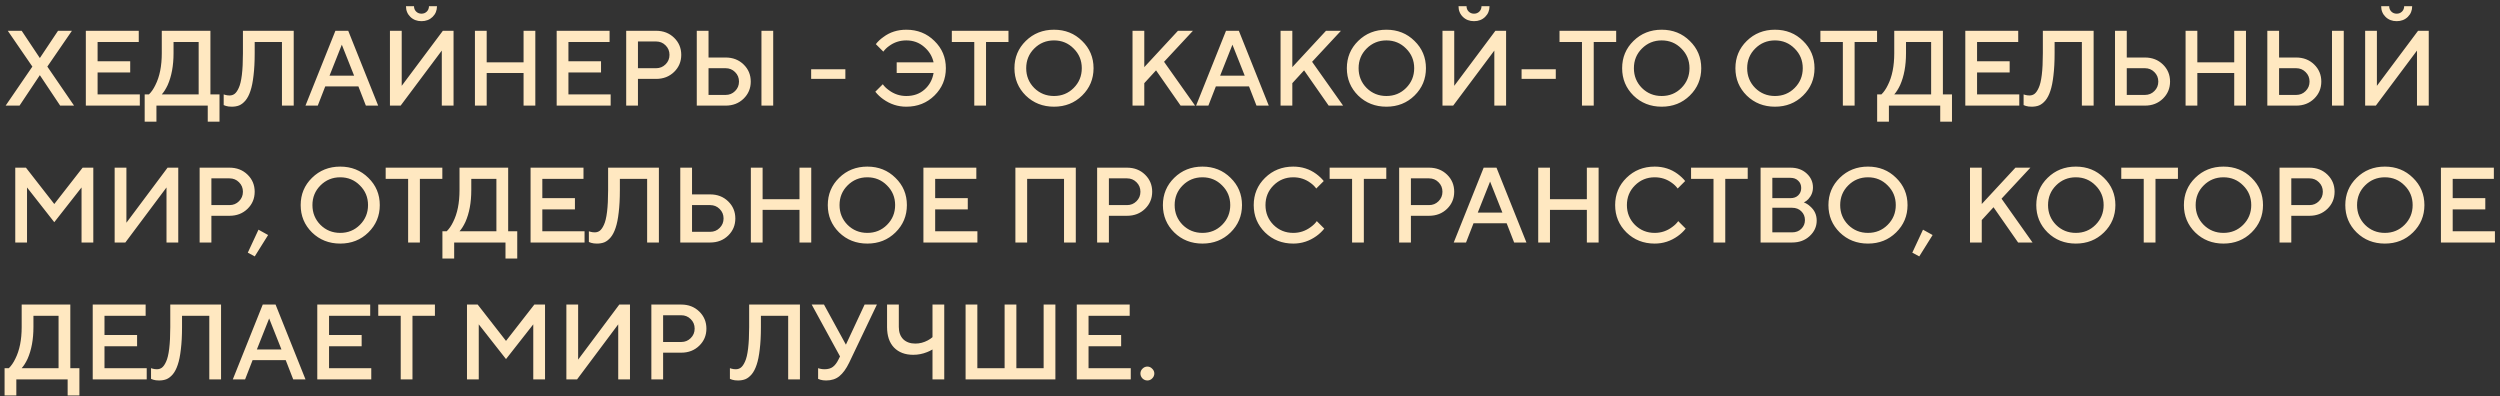 <?xml version="1.0" encoding="UTF-8"?> <svg xmlns="http://www.w3.org/2000/svg" width="347" height="55" viewBox="0 0 347 55" fill="none"><rect x="0" y="0" width="347" height="55" fill="#333333" stroke="none"/><path d="M0.783 14.66L4.493 9.244L1.08 4.273H3.009L5.531 8.057L8.054 4.273H9.983L6.57 9.244L10.28 14.66H8.351L5.531 10.431L2.712 14.66H0.783ZM11.914 14.66V4.273H19.259V5.831H13.546V8.502H18.072V10.06H13.546V13.102H19.407V14.66H11.914ZM20.081 16.886V13.102H20.674C21.011 12.776 21.307 12.345 21.565 11.811C22.158 10.644 22.455 9.17 22.455 7.389V4.273H29.206V13.102H30.468V16.886H28.835V14.66H21.713V16.886H20.081ZM22.455 13.102H27.574V5.831H24.087V7.389C24.087 9.111 23.815 10.585 23.271 11.811C23.014 12.355 22.742 12.786 22.455 13.102ZM31.048 14.586V13.102C31.147 13.142 31.226 13.166 31.286 13.176C31.464 13.226 31.657 13.251 31.864 13.251C32.131 13.251 32.364 13.176 32.562 13.028C32.77 12.87 32.962 12.593 33.14 12.197C33.328 11.801 33.472 11.203 33.571 10.402C33.67 9.59 33.719 8.586 33.719 7.389V4.273H40.767V14.66H39.135V5.831H35.351V7.389C35.351 8.577 35.297 9.61 35.188 10.491C35.089 11.371 34.946 12.083 34.758 12.627C34.58 13.171 34.352 13.612 34.075 13.948C33.798 14.274 33.506 14.502 33.2 14.63C32.903 14.749 32.557 14.809 32.161 14.809C31.855 14.809 31.587 14.774 31.36 14.705L31.048 14.586ZM42.399 14.66L46.554 4.273H48.335L52.489 14.66H50.783L49.744 11.989H45.145L44.106 14.66H42.399ZM45.738 10.505H49.151L47.444 6.202L45.738 10.505ZM54.124 14.66V4.273H55.757V11.915L61.469 4.273H62.953V14.66H61.321V7.019L55.608 14.66H54.124ZM56.35 0.861H57.463C57.463 1.157 57.562 1.405 57.76 1.603C57.958 1.8 58.205 1.899 58.502 1.899C58.798 1.899 59.046 1.8 59.244 1.603C59.441 1.405 59.54 1.157 59.54 0.861H60.653C60.653 1.454 60.45 1.949 60.045 2.345C59.639 2.74 59.125 2.938 58.502 2.938C57.879 2.938 57.364 2.74 56.959 2.345C56.553 1.949 56.35 1.454 56.35 0.861ZM65.92 14.66V4.273H67.552V8.651H72.671V4.273H74.303V14.66H72.671V10.134H67.552V14.66H65.92ZM77.266 14.66V4.273H84.61V5.831H78.898V8.502H83.423V10.06H78.898V13.102H84.759V14.66H77.266ZM86.916 14.66V4.273H91.071C92.07 4.273 92.901 4.595 93.564 5.238C94.226 5.881 94.558 6.672 94.558 7.612C94.558 8.552 94.226 9.343 93.564 9.986C92.901 10.629 92.07 10.951 91.071 10.951H88.548V14.66H86.916ZM88.548 9.467H91.071C91.585 9.467 92.02 9.289 92.376 8.933C92.743 8.577 92.925 8.136 92.925 7.612C92.925 7.088 92.743 6.648 92.376 6.291C92.02 5.935 91.585 5.757 91.071 5.757H88.548V9.467ZM105.689 14.66V4.273H107.321V14.66H105.689ZM96.712 14.66V4.273H98.344V7.983H100.718C101.717 7.983 102.548 8.305 103.211 8.947C103.873 9.59 104.205 10.382 104.205 11.322C104.205 12.261 103.873 13.053 103.211 13.696C102.548 14.339 101.717 14.66 100.718 14.66H96.712ZM98.344 13.176H100.718C101.232 13.176 101.667 12.998 102.024 12.642C102.39 12.286 102.573 11.846 102.573 11.322C102.573 10.797 102.39 10.357 102.024 10.001C101.667 9.645 101.232 9.467 100.718 9.467H98.344V13.176ZM112.588 10.951V9.615H117.337V10.951H112.588ZM121.493 12.731L122.532 11.693C122.739 11.989 123.016 12.261 123.363 12.509C124.085 13.053 124.896 13.325 125.796 13.325C126.805 13.325 127.646 13.028 128.318 12.434C129.001 11.831 129.421 11.064 129.58 10.134H124.461V8.651H129.58C129.392 7.8 128.952 7.083 128.259 6.499C127.577 5.906 126.755 5.609 125.796 5.609C124.896 5.609 124.095 5.871 123.392 6.395C123.086 6.613 122.823 6.87 122.606 7.167L121.567 6.128C121.834 5.772 122.185 5.441 122.621 5.134C123.521 4.461 124.579 4.125 125.796 4.125C127.349 4.125 128.65 4.644 129.698 5.683C130.757 6.712 131.286 7.973 131.286 9.467C131.286 10.96 130.757 12.227 129.698 13.265C128.65 14.294 127.349 14.809 125.796 14.809C124.629 14.809 123.56 14.462 122.591 13.77C122.175 13.473 121.809 13.127 121.493 12.731ZM135.229 14.66V5.831H132.113V4.273H139.977V5.831H136.861V14.66H135.229ZM143.55 6.737C142.808 7.479 142.437 8.389 142.437 9.467C142.437 10.545 142.808 11.46 143.55 12.212C144.301 12.954 145.216 13.325 146.295 13.325C147.373 13.325 148.283 12.954 149.025 12.212C149.777 11.46 150.152 10.545 150.152 9.467C150.152 8.389 149.777 7.479 149.025 6.737C148.283 5.985 147.373 5.609 146.295 5.609C145.216 5.609 144.301 5.985 143.55 6.737ZM142.377 13.265C141.329 12.227 140.804 10.96 140.804 9.467C140.804 7.973 141.329 6.712 142.377 5.683C143.436 4.644 144.742 4.125 146.295 4.125C147.848 4.125 149.148 4.644 150.197 5.683C151.255 6.712 151.785 7.973 151.785 9.467C151.785 10.96 151.255 12.227 150.197 13.265C149.148 14.294 147.848 14.809 146.295 14.809C144.742 14.809 143.436 14.294 142.377 13.265ZM157.194 14.66V4.273H158.826V9.318L163.5 4.273H165.578L161.571 8.577L165.875 14.66H163.871L160.459 9.764L158.826 11.544V14.66H157.194ZM166.017 14.66L170.171 4.273H171.952L176.106 14.66H174.4L173.361 11.989H168.762L167.723 14.66H166.017ZM169.355 10.505H172.768L171.061 6.202L169.355 10.505ZM177.742 14.66V4.273H179.374V9.318L184.048 4.273H186.125L182.119 8.577L186.422 14.66H184.419L181.006 9.764L179.374 11.544V14.66H177.742ZM189.687 6.737C188.945 7.479 188.574 8.389 188.574 9.467C188.574 10.545 188.945 11.46 189.687 12.212C190.439 12.954 191.354 13.325 192.432 13.325C193.51 13.325 194.42 12.954 195.162 12.212C195.914 11.46 196.29 10.545 196.29 9.467C196.29 8.389 195.914 7.479 195.162 6.737C194.42 5.985 193.51 5.609 192.432 5.609C191.354 5.609 190.439 5.985 189.687 6.737ZM188.515 13.265C187.466 12.227 186.942 10.96 186.942 9.467C186.942 7.973 187.466 6.712 188.515 5.683C189.573 4.644 190.879 4.125 192.432 4.125C193.985 4.125 195.286 4.644 196.334 5.683C197.393 6.712 197.922 7.973 197.922 9.467C197.922 10.96 197.393 12.227 196.334 13.265C195.286 14.294 193.985 14.809 192.432 14.809C190.879 14.809 189.573 14.294 188.515 13.265ZM200.216 14.66V4.273H201.848V11.915L207.561 4.273H209.045V14.66H207.413V7.019L201.7 14.66H200.216ZM202.442 0.861H203.555C203.555 1.157 203.654 1.405 203.851 1.603C204.049 1.8 204.297 1.899 204.593 1.899C204.89 1.899 205.137 1.8 205.335 1.603C205.533 1.405 205.632 1.157 205.632 0.861H206.745C206.745 1.454 206.542 1.949 206.136 2.345C205.731 2.74 205.216 2.938 204.593 2.938C203.97 2.938 203.456 2.74 203.05 2.345C202.645 1.949 202.442 1.454 202.442 0.861ZM211.195 10.951V9.615H215.943V10.951H211.195ZM219.577 14.66V5.831H216.461V4.273H224.325V5.831H221.209V14.66H219.577ZM227.898 6.737C227.156 7.479 226.785 8.389 226.785 9.467C226.785 10.545 227.156 11.46 227.898 12.212C228.65 12.954 229.565 13.325 230.643 13.325C231.721 13.325 232.631 12.954 233.373 12.212C234.125 11.46 234.501 10.545 234.501 9.467C234.501 8.389 234.125 7.479 233.373 6.737C232.631 5.985 231.721 5.609 230.643 5.609C229.565 5.609 228.65 5.985 227.898 6.737ZM226.726 13.265C225.677 12.227 225.153 10.96 225.153 9.467C225.153 7.973 225.677 6.712 226.726 5.683C227.784 4.644 229.09 4.125 230.643 4.125C232.196 4.125 233.497 4.644 234.545 5.683C235.604 6.712 236.133 7.973 236.133 9.467C236.133 10.96 235.604 12.227 234.545 13.265C233.497 14.294 232.196 14.809 230.643 14.809C229.09 14.809 227.784 14.294 226.726 13.265ZM243.62 6.737C242.878 7.479 242.507 8.389 242.507 9.467C242.507 10.545 242.878 11.46 243.62 12.212C244.372 12.954 245.287 13.325 246.365 13.325C247.443 13.325 248.353 12.954 249.095 12.212C249.847 11.46 250.223 10.545 250.223 9.467C250.223 8.389 249.847 7.479 249.095 6.737C248.353 5.985 247.443 5.609 246.365 5.609C245.287 5.609 244.372 5.985 243.62 6.737ZM242.448 13.265C241.399 12.227 240.875 10.96 240.875 9.467C240.875 7.973 241.399 6.712 242.448 5.683C243.506 4.644 244.812 4.125 246.365 4.125C247.918 4.125 249.219 4.644 250.267 5.683C251.326 6.712 251.855 7.973 251.855 9.467C251.855 10.96 251.326 12.227 250.267 13.265C249.219 14.294 247.918 14.809 246.365 14.809C244.812 14.809 243.506 14.294 242.448 13.265ZM255.788 14.66V5.831H252.672V4.273H260.536V5.831H257.42V14.66H255.788ZM260.548 16.886V13.102H261.142C261.478 12.776 261.775 12.345 262.032 11.811C262.625 10.644 262.922 9.17 262.922 7.389V4.273H269.673V13.102H270.935V16.886H269.303V14.66H262.18V16.886H260.548ZM262.922 13.102H268.041V5.831H264.554V7.389C264.554 9.111 264.282 10.585 263.738 11.811C263.481 12.355 263.209 12.786 262.922 13.102ZM272.784 14.66V4.273H280.129V5.831H274.416V8.502H278.941V10.06H274.416V13.102H280.277V14.66H272.784ZM280.876 14.586V13.102C280.975 13.142 281.054 13.166 281.114 13.176C281.292 13.226 281.485 13.251 281.692 13.251C281.959 13.251 282.192 13.176 282.39 13.028C282.597 12.87 282.79 12.593 282.968 12.197C283.156 11.801 283.3 11.203 283.399 10.402C283.498 9.59 283.547 8.586 283.547 7.389V4.273H290.595V14.66H288.963V5.831H285.179V7.389C285.179 8.577 285.125 9.61 285.016 10.491C284.917 11.371 284.774 12.083 284.586 12.627C284.408 13.171 284.18 13.612 283.903 13.948C283.626 14.274 283.334 14.502 283.028 14.63C282.731 14.749 282.385 14.809 281.989 14.809C281.682 14.809 281.415 14.774 281.188 14.705L280.876 14.586ZM293.563 14.66V4.273H295.195V7.983H297.717C298.717 7.983 299.548 8.305 300.21 8.947C300.873 9.59 301.204 10.382 301.204 11.322C301.204 12.261 300.873 13.053 300.21 13.696C299.548 14.339 298.717 14.66 297.717 14.66H293.563ZM295.195 13.176H297.717C298.232 13.176 298.667 12.998 299.023 12.642C299.389 12.286 299.572 11.846 299.572 11.322C299.572 10.797 299.389 10.357 299.023 10.001C298.667 9.645 298.232 9.467 297.717 9.467H295.195V13.176ZM303.358 14.66V4.273H304.99V8.651H310.11V4.273H311.742V14.66H310.11V10.134H304.99V14.66H303.358ZM323.681 14.66V4.273H325.313V14.66H323.681ZM314.704 14.66V4.273H316.336V7.983H318.711C319.71 7.983 320.541 8.305 321.203 8.947C321.866 9.59 322.197 10.382 322.197 11.322C322.197 12.261 321.866 13.053 321.203 13.696C320.541 14.339 319.71 14.66 318.711 14.66H314.704ZM316.336 13.176H318.711C319.225 13.176 319.66 12.998 320.016 12.642C320.382 12.286 320.565 11.846 320.565 11.322C320.565 10.797 320.382 10.357 320.016 10.001C319.66 9.645 319.225 9.467 318.711 9.467H316.336V13.176ZM328.282 14.66V4.273H329.914V11.915L335.627 4.273H337.11V14.66H335.478V7.019L329.766 14.66H328.282ZM330.507 0.861H331.62C331.62 1.157 331.719 1.405 331.917 1.603C332.115 1.8 332.362 1.899 332.659 1.899C332.956 1.899 333.203 1.8 333.401 1.603C333.599 1.405 333.698 1.157 333.698 0.861H334.81C334.81 1.454 334.608 1.949 334.202 2.345C333.797 2.74 333.282 2.938 332.659 2.938C332.036 2.938 331.521 2.74 331.116 2.345C330.71 1.949 330.507 1.454 330.507 0.861ZM2.119 33.66V23.273H3.602L7.534 28.318L11.467 23.273H12.95V33.66H11.318V26.018L7.534 30.841L3.751 26.018V33.66H2.119ZM15.913 33.66V23.273H17.546V30.915L23.258 23.273H24.742V33.66H23.11V26.018L17.397 33.66H15.913ZM27.709 33.66V23.273H31.863C32.862 23.273 33.693 23.595 34.356 24.238C35.019 24.881 35.35 25.672 35.35 26.612C35.35 27.552 35.019 28.343 34.356 28.986C33.693 29.629 32.862 29.951 31.863 29.951H29.341V33.66H27.709ZM29.341 28.467H31.863C32.378 28.467 32.813 28.289 33.169 27.933C33.535 27.576 33.718 27.136 33.718 26.612C33.718 26.088 33.535 25.648 33.169 25.291C32.813 24.935 32.378 24.757 31.863 24.757H29.341V28.467ZM34.394 35.07L35.878 31.88L37.213 32.621L35.358 35.589L34.394 35.07ZM44.479 25.737C43.737 26.479 43.366 27.389 43.366 28.467C43.366 29.545 43.737 30.46 44.479 31.212C45.231 31.954 46.146 32.325 47.224 32.325C48.302 32.325 49.212 31.954 49.954 31.212C50.706 30.46 51.082 29.545 51.082 28.467C51.082 27.389 50.706 26.479 49.954 25.737C49.212 24.985 48.302 24.609 47.224 24.609C46.146 24.609 45.231 24.985 44.479 25.737ZM43.307 32.265C42.258 31.227 41.734 29.96 41.734 28.467C41.734 26.973 42.258 25.712 43.307 24.683C44.365 23.644 45.671 23.125 47.224 23.125C48.777 23.125 50.078 23.644 51.127 24.683C52.185 25.712 52.714 26.973 52.714 28.467C52.714 29.96 52.185 31.227 51.127 32.265C50.078 33.294 48.777 33.809 47.224 33.809C45.671 33.809 44.365 33.294 43.307 32.265ZM56.648 33.66V24.831H53.532V23.273H61.396V24.831H58.28V33.66H56.648ZM61.407 35.886V32.102H62.001C62.337 31.776 62.634 31.345 62.891 30.811C63.485 29.644 63.781 28.17 63.781 26.39V23.273H70.533V32.102H71.794V35.886H70.162V33.66H63.039V35.886H61.407ZM63.781 32.102H68.9V24.831H65.414V26.39C65.414 28.111 65.141 29.585 64.597 30.811C64.34 31.355 64.068 31.786 63.781 32.102ZM73.643 33.66V23.273H80.988V24.831H75.275V27.502H79.801V29.06H75.275V32.102H81.136V33.66H73.643ZM81.736 33.586V32.102C81.834 32.142 81.913 32.166 81.973 32.176C82.151 32.226 82.344 32.251 82.552 32.251C82.819 32.251 83.051 32.176 83.249 32.028C83.457 31.87 83.65 31.593 83.828 31.197C84.016 30.801 84.159 30.203 84.258 29.402C84.357 28.59 84.406 27.586 84.406 26.39V23.273H91.454V33.66H89.822V24.831H86.038V26.39C86.038 27.576 85.984 28.61 85.875 29.491C85.776 30.371 85.633 31.083 85.445 31.627C85.267 32.171 85.039 32.612 84.762 32.948C84.486 33.274 84.194 33.502 83.887 33.63C83.59 33.749 83.244 33.809 82.848 33.809C82.542 33.809 82.275 33.774 82.047 33.705L81.736 33.586ZM94.422 33.66V23.273H96.054V26.983H98.577C99.576 26.983 100.407 27.305 101.07 27.948C101.732 28.59 102.064 29.382 102.064 30.322C102.064 31.261 101.732 32.053 101.07 32.696C100.407 33.339 99.576 33.66 98.577 33.66H94.422ZM96.054 32.176H98.577C99.091 32.176 99.526 31.998 99.882 31.642C100.248 31.286 100.431 30.846 100.431 30.322C100.431 29.797 100.248 29.357 99.882 29.001C99.526 28.645 99.091 28.467 98.577 28.467H96.054V32.176ZM104.218 33.66V23.273H105.85V27.651H110.969V23.273H112.601V33.66H110.969V29.134H105.85V33.66H104.218ZM117.641 25.737C116.899 26.479 116.528 27.389 116.528 28.467C116.528 29.545 116.899 30.46 117.641 31.212C118.393 31.954 119.308 32.325 120.386 32.325C121.464 32.325 122.374 31.954 123.116 31.212C123.868 30.46 124.244 29.545 124.244 28.467C124.244 27.389 123.868 26.479 123.116 25.737C122.374 24.985 121.464 24.609 120.386 24.609C119.308 24.609 118.393 24.985 117.641 25.737ZM116.469 32.265C115.42 31.227 114.896 29.96 114.896 28.467C114.896 26.973 115.42 25.712 116.469 24.683C117.527 23.644 118.833 23.125 120.386 23.125C121.939 23.125 123.24 23.644 124.288 24.683C125.347 25.712 125.876 26.973 125.876 28.467C125.876 29.96 125.347 31.227 124.288 32.265C123.24 33.294 121.939 33.809 120.386 33.809C118.833 33.809 117.527 33.294 116.469 32.265ZM128.17 33.66V23.273H135.515V24.831H129.802V27.502H134.328V29.06H129.802V32.102H135.663V33.66H128.17ZM140.936 33.66V23.273H149.32V33.66H147.687V24.831H142.568V33.66H140.936ZM152.282 33.66V23.273H156.437C157.436 23.273 158.267 23.595 158.929 24.238C159.592 24.881 159.924 25.672 159.924 26.612C159.924 27.552 159.592 28.343 158.929 28.986C158.267 29.629 157.436 29.951 156.437 29.951H153.914V33.66H152.282ZM153.914 28.467H156.437C156.951 28.467 157.386 28.289 157.742 27.933C158.108 27.576 158.291 27.136 158.291 26.612C158.291 26.088 158.108 25.648 157.742 25.291C157.386 24.935 156.951 24.757 156.437 24.757H153.914V28.467ZM164.155 25.737C163.413 26.479 163.042 27.389 163.042 28.467C163.042 29.545 163.413 30.46 164.155 31.212C164.907 31.954 165.822 32.325 166.9 32.325C167.978 32.325 168.888 31.954 169.63 31.212C170.382 30.46 170.758 29.545 170.758 28.467C170.758 27.389 170.382 26.479 169.63 25.737C168.888 24.985 167.978 24.609 166.9 24.609C165.822 24.609 164.907 24.985 164.155 25.737ZM162.983 32.265C161.934 31.227 161.41 29.96 161.41 28.467C161.41 26.973 161.934 25.712 162.983 24.683C164.041 23.644 165.347 23.125 166.9 23.125C168.453 23.125 169.754 23.644 170.802 24.683C171.861 25.712 172.39 26.973 172.39 28.467C172.39 29.96 171.861 31.227 170.802 32.265C169.754 33.294 168.453 33.809 166.9 33.809C165.347 33.809 164.041 33.294 162.983 32.265ZM182.771 30.692L183.809 31.731C183.493 32.127 183.127 32.473 182.711 32.77C181.742 33.462 180.674 33.809 179.506 33.809C177.953 33.809 176.648 33.294 175.589 32.265C174.541 31.227 174.016 29.96 174.016 28.467C174.016 26.973 174.541 25.712 175.589 24.683C176.648 23.644 177.953 23.125 179.506 23.125C180.703 23.125 181.762 23.461 182.682 24.134C183.107 24.451 183.458 24.782 183.735 25.128L182.697 26.167C182.479 25.87 182.217 25.613 181.91 25.395C181.208 24.871 180.407 24.609 179.506 24.609C178.428 24.609 177.513 24.985 176.761 25.737C176.019 26.479 175.649 27.389 175.649 28.467C175.649 29.545 176.019 30.46 176.761 31.212C177.513 31.954 178.428 32.325 179.506 32.325C180.407 32.325 181.218 32.053 181.94 31.509C182.286 31.261 182.563 30.989 182.771 30.692ZM187.669 33.66V24.831H184.553V23.273H192.417V24.831H189.301V33.66H187.669ZM194.203 33.66V23.273H198.357C199.356 23.273 200.187 23.595 200.85 24.238C201.513 24.881 201.844 25.672 201.844 26.612C201.844 27.552 201.513 28.343 200.85 28.986C200.187 29.629 199.356 29.951 198.357 29.951H195.835V33.66H194.203ZM195.835 28.467H198.357C198.872 28.467 199.307 28.289 199.663 27.933C200.029 27.576 200.212 27.136 200.212 26.612C200.212 26.088 200.029 25.648 199.663 25.291C199.307 24.935 198.872 24.757 198.357 24.757H195.835V28.467ZM201.779 33.66L205.933 23.273H207.714L211.869 33.66H210.162L209.124 30.989H204.524L203.485 33.66H201.779ZM205.117 29.506H208.53L206.824 25.202L205.117 29.506ZM213.504 33.66V23.273H215.136V27.651H220.255V23.273H221.887V33.66H220.255V29.134H215.136V33.66H213.504ZM232.936 30.692L233.975 31.731C233.659 32.127 233.293 32.473 232.877 32.77C231.908 33.462 230.839 33.809 229.672 33.809C228.119 33.809 226.813 33.294 225.755 32.265C224.706 31.227 224.182 29.96 224.182 28.467C224.182 26.973 224.706 25.712 225.755 24.683C226.813 23.644 228.119 23.125 229.672 23.125C230.869 23.125 231.927 23.461 232.847 24.134C233.273 24.451 233.624 24.782 233.901 25.128L232.862 26.167C232.645 25.87 232.382 25.613 232.076 25.395C231.373 24.871 230.572 24.609 229.672 24.609C228.594 24.609 227.679 24.985 226.927 25.737C226.185 26.479 225.814 27.389 225.814 28.467C225.814 29.545 226.185 30.46 226.927 31.212C227.679 31.954 228.594 32.325 229.672 32.325C230.572 32.325 231.383 32.053 232.105 31.509C232.452 31.261 232.729 30.989 232.936 30.692ZM237.835 33.66V24.831H234.719V23.273H242.583V24.831H239.467V33.66H237.835ZM244.368 33.66V23.273H248.523C249.433 23.273 250.18 23.541 250.763 24.075C251.347 24.609 251.639 25.257 251.639 26.018C251.639 26.632 251.426 27.171 251.001 27.636C250.833 27.824 250.625 27.977 250.378 28.096C250.714 28.224 251.011 28.412 251.268 28.66C251.861 29.174 252.158 29.827 252.158 30.618C252.158 31.449 251.832 32.166 251.179 32.77C250.536 33.363 249.725 33.66 248.745 33.66H244.368ZM246 32.251H248.745C249.27 32.251 249.695 32.087 250.021 31.761C250.358 31.434 250.526 31.029 250.526 30.544C250.526 30.059 250.358 29.654 250.021 29.327C249.695 29.001 249.27 28.838 248.745 28.838H246V32.251ZM246 27.502H248.523C248.968 27.502 249.324 27.374 249.591 27.116C249.868 26.849 250.007 26.508 250.007 26.093C250.007 25.677 249.868 25.341 249.591 25.084C249.324 24.817 248.968 24.683 248.523 24.683H246V27.502ZM256.531 25.737C255.789 26.479 255.418 27.389 255.418 28.467C255.418 29.545 255.789 30.46 256.531 31.212C257.283 31.954 258.198 32.325 259.276 32.325C260.354 32.325 261.264 31.954 262.006 31.212C262.758 30.46 263.134 29.545 263.134 28.467C263.134 27.389 262.758 26.479 262.006 25.737C261.264 24.985 260.354 24.609 259.276 24.609C258.198 24.609 257.283 24.985 256.531 25.737ZM255.359 32.265C254.31 31.227 253.786 29.96 253.786 28.467C253.786 26.973 254.31 25.712 255.359 24.683C256.417 23.644 257.723 23.125 259.276 23.125C260.829 23.125 262.13 23.644 263.178 24.683C264.237 25.712 264.766 26.973 264.766 28.467C264.766 29.96 264.237 31.227 263.178 32.265C262.13 33.294 260.829 33.809 259.276 33.809C257.723 33.809 256.417 33.294 255.359 32.265ZM265.428 35.07L266.912 31.88L268.247 32.621L266.392 35.589L265.428 35.07ZM273.436 33.66V23.273H275.068V28.318L279.742 23.273H281.819L277.813 27.576L282.116 33.66H280.113L276.7 28.764L275.068 30.544V33.66H273.436ZM285.381 25.737C284.639 26.479 284.268 27.389 284.268 28.467C284.268 29.545 284.639 30.46 285.381 31.212C286.133 31.954 287.048 32.325 288.126 32.325C289.204 32.325 290.114 31.954 290.856 31.212C291.608 30.46 291.984 29.545 291.984 28.467C291.984 27.389 291.608 26.479 290.856 25.737C290.114 24.985 289.204 24.609 288.126 24.609C287.048 24.609 286.133 24.985 285.381 25.737ZM284.209 32.265C283.16 31.227 282.636 29.96 282.636 28.467C282.636 26.973 283.16 25.712 284.209 24.683C285.267 23.644 286.573 23.125 288.126 23.125C289.679 23.125 290.98 23.644 292.028 24.683C293.087 25.712 293.616 26.973 293.616 28.467C293.616 29.96 293.087 31.227 292.028 32.265C290.98 33.294 289.679 33.809 288.126 33.809C286.573 33.809 285.267 33.294 284.209 32.265ZM297.549 33.66V24.831H294.433V23.273H302.298V24.831H299.182V33.66H297.549ZM305.87 25.737C305.128 26.479 304.757 27.389 304.757 28.467C304.757 29.545 305.128 30.46 305.87 31.212C306.622 31.954 307.537 32.325 308.615 32.325C309.694 32.325 310.604 31.954 311.346 31.212C312.097 30.46 312.473 29.545 312.473 28.467C312.473 27.389 312.097 26.479 311.346 25.737C310.604 24.985 309.694 24.609 308.615 24.609C307.537 24.609 306.622 24.985 305.87 25.737ZM304.698 32.265C303.65 31.227 303.125 29.96 303.125 28.467C303.125 26.973 303.65 25.712 304.698 24.683C305.757 23.644 307.062 23.125 308.615 23.125C310.168 23.125 311.469 23.644 312.518 24.683C313.576 25.712 314.106 26.973 314.106 28.467C314.106 29.96 313.576 31.227 312.518 32.265C311.469 33.294 310.168 33.809 308.615 33.809C307.062 33.809 305.757 33.294 304.698 32.265ZM316.4 33.66V23.273H320.554C321.553 23.273 322.384 23.595 323.047 24.238C323.71 24.881 324.041 25.672 324.041 26.612C324.041 27.552 323.71 28.343 323.047 28.986C322.384 29.629 321.553 29.951 320.554 29.951H318.032V33.66H316.4ZM318.032 28.467H320.554C321.069 28.467 321.504 28.289 321.86 27.933C322.226 27.576 322.409 27.136 322.409 26.612C322.409 26.088 322.226 25.648 321.86 25.291C321.504 24.935 321.069 24.757 320.554 24.757H318.032V28.467ZM328.272 25.737C327.531 26.479 327.16 27.389 327.16 28.467C327.16 29.545 327.531 30.46 328.272 31.212C329.024 31.954 329.939 32.325 331.017 32.325C332.096 32.325 333.006 31.954 333.748 31.212C334.499 30.46 334.875 29.545 334.875 28.467C334.875 27.389 334.499 26.479 333.748 25.737C333.006 24.985 332.096 24.609 331.017 24.609C329.939 24.609 329.024 24.985 328.272 25.737ZM327.1 32.265C326.052 31.227 325.527 29.96 325.527 28.467C325.527 26.973 326.052 25.712 327.1 24.683C328.159 23.644 329.464 23.125 331.017 23.125C332.571 23.125 333.871 23.644 334.92 24.683C335.978 25.712 336.508 26.973 336.508 28.467C336.508 29.96 335.978 31.227 334.92 32.265C333.871 33.294 332.571 33.809 331.017 33.809C329.464 33.809 328.159 33.294 327.1 32.265ZM338.802 33.66V23.273H346.147V24.831H340.434V27.502H344.959V29.06H340.434V32.102H346.295V33.66H338.802ZM0.635 54.886V51.102H1.228C1.565 50.776 1.861 50.345 2.119 49.811C2.712 48.644 3.009 47.17 3.009 45.389V42.273H9.76V51.102H11.021V54.886H9.389V52.66H2.267V54.886H0.635ZM3.009 51.102H8.128V43.831H4.641V45.389C4.641 47.111 4.369 48.585 3.825 49.811C3.568 50.355 3.296 50.786 3.009 51.102ZM12.87 52.66V42.273H20.215V43.831H14.503V46.502H19.028V48.06H14.503V51.102H20.364V52.66H12.87ZM20.963 52.586V51.102C21.062 51.142 21.141 51.166 21.2 51.176C21.378 51.226 21.571 51.251 21.779 51.251C22.046 51.251 22.279 51.176 22.477 51.028C22.684 50.87 22.877 50.593 23.055 50.197C23.243 49.801 23.387 49.203 23.485 48.402C23.584 47.59 23.634 46.586 23.634 45.389V42.273H30.682V52.66H29.05V43.831H25.266V45.389C25.266 46.577 25.212 47.61 25.103 48.491C25.004 49.371 24.86 50.083 24.672 50.627C24.494 51.171 24.267 51.612 23.99 51.948C23.713 52.274 23.421 52.502 23.114 52.63C22.818 52.749 22.471 52.809 22.076 52.809C21.769 52.809 21.502 52.774 21.275 52.705L20.963 52.586ZM32.314 52.66L36.469 42.273H38.249L42.404 52.66H40.698L39.659 49.989H35.059L34.02 52.66H32.314ZM35.653 48.505H39.066L37.359 44.202L35.653 48.505ZM44.039 52.66V42.273H51.384V43.831H45.671V46.502H50.197V48.06H45.671V51.102H51.532V52.66H44.039ZM55.619 52.66V43.831H52.503V42.273H60.367V43.831H57.251V52.66H55.619ZM64.818 52.66V42.273H66.302L70.234 47.318L74.166 42.273H75.65V52.66H74.018V45.019L70.234 49.841L66.451 45.019V52.66H64.818ZM78.613 52.66V42.273H80.245V49.915L85.958 42.273H87.442V52.66H85.81V45.019L80.097 52.66H78.613ZM90.408 52.66V42.273H94.563C95.562 42.273 96.393 42.595 97.056 43.238C97.719 43.881 98.05 44.672 98.05 45.612C98.05 46.552 97.719 47.343 97.056 47.986C96.393 48.629 95.562 48.951 94.563 48.951H92.04V52.66H90.408ZM92.04 47.467H94.563C95.077 47.467 95.513 47.289 95.869 46.933C96.235 46.577 96.418 46.136 96.418 45.612C96.418 45.088 96.235 44.648 95.869 44.291C95.513 43.935 95.077 43.757 94.563 43.757H92.04V47.467ZM101.312 52.586V51.102C101.411 51.142 101.49 51.166 101.549 51.176C101.727 51.226 101.92 51.251 102.128 51.251C102.395 51.251 102.628 51.176 102.825 51.028C103.033 50.87 103.226 50.593 103.404 50.197C103.592 49.801 103.735 49.203 103.834 48.402C103.933 47.59 103.983 46.586 103.983 45.389V42.273H111.031V52.66H109.399V43.831H105.615V45.389C105.615 46.577 105.561 47.61 105.452 48.491C105.353 49.371 105.209 50.083 105.021 50.627C104.843 51.171 104.616 51.612 104.339 51.948C104.062 52.274 103.77 52.502 103.463 52.63C103.167 52.749 102.82 52.809 102.425 52.809C102.118 52.809 101.851 52.774 101.624 52.705L101.312 52.586ZM113.553 52.586V51.102C113.652 51.142 113.736 51.166 113.806 51.176C114.003 51.226 114.216 51.251 114.444 51.251C114.928 51.251 115.314 51.142 115.601 50.924C115.898 50.697 116.155 50.36 116.373 49.915L116.595 49.47L112.663 42.273H114.369L117.411 47.838L120.008 42.273H121.714L117.856 50.36C117.451 51.191 117.001 51.809 116.506 52.215C116.021 52.611 115.408 52.809 114.666 52.809C114.36 52.809 114.092 52.774 113.865 52.705L113.553 52.586ZM129.43 52.66V48.505C129.163 48.664 128.911 48.787 128.673 48.876C128.06 49.124 127.422 49.247 126.759 49.247C125.632 49.247 124.741 48.911 124.088 48.238C123.445 47.566 123.124 46.616 123.124 45.389V42.273H124.756V45.389C124.756 46.102 124.959 46.666 125.364 47.081C125.78 47.487 126.344 47.689 127.056 47.689C127.65 47.689 128.223 47.541 128.777 47.244C129.005 47.126 129.222 46.977 129.43 46.799V42.273H131.062V52.66H129.43ZM134.024 52.66V42.273H135.656V51.102H139.44V42.273H141.072V51.102H144.856V42.273H146.488V52.66H134.024ZM149.456 52.66V42.273H156.801V43.831H151.089V46.502H155.614V48.06H151.089V51.102H156.95V52.66H149.456ZM159.923 52.527C159.735 52.715 159.513 52.809 159.255 52.809C158.998 52.809 158.771 52.715 158.573 52.527C158.385 52.329 158.291 52.101 158.291 51.844C158.291 51.587 158.385 51.364 158.573 51.176C158.771 50.978 158.998 50.88 159.255 50.88C159.513 50.88 159.735 50.978 159.923 51.176C160.121 51.364 160.22 51.587 160.22 51.844C160.22 52.101 160.121 52.329 159.923 52.527Z" fill="#FFE8C1"></path></svg> 